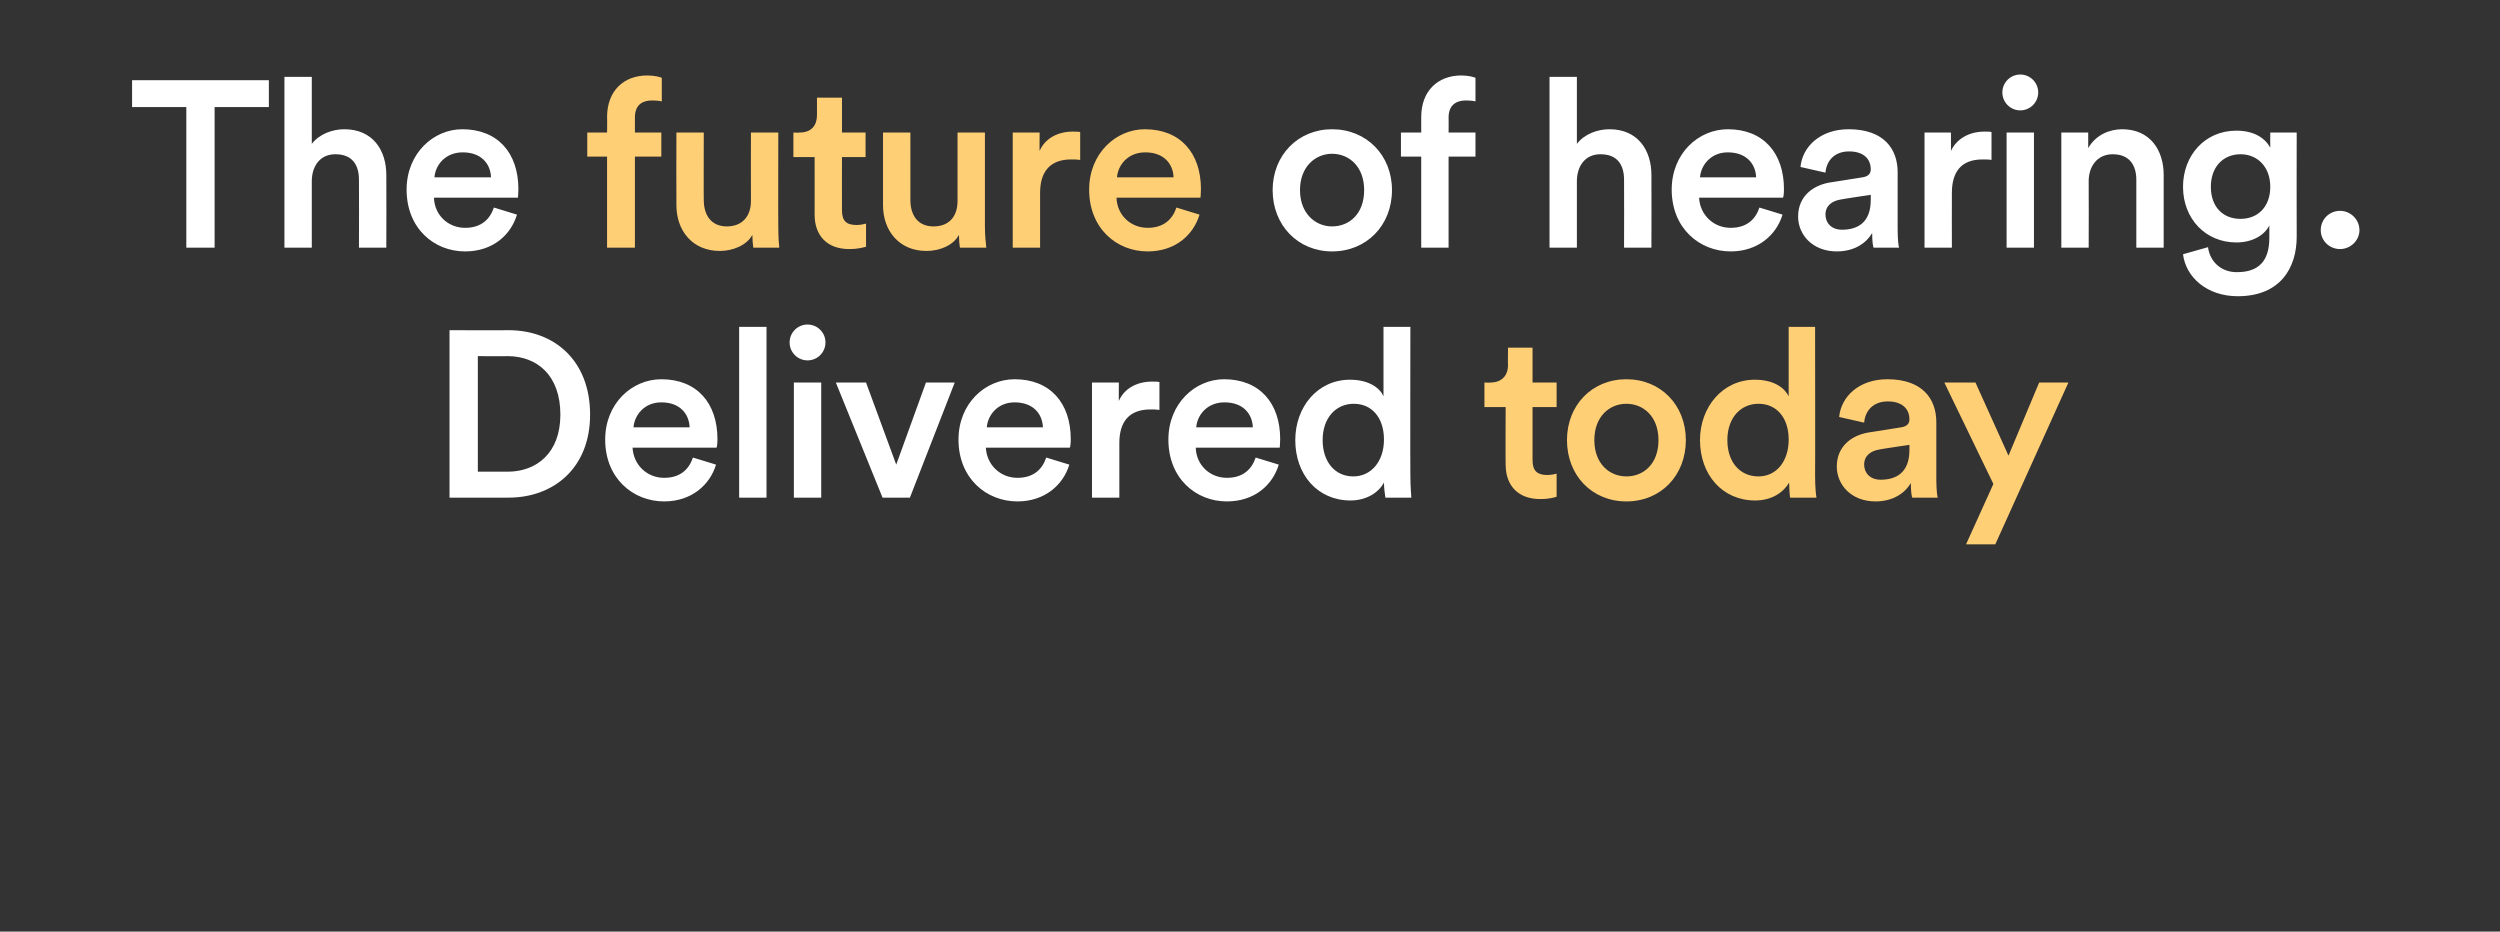 <?xml version="1.0" standalone="no"?><!DOCTYPE svg PUBLIC "-//W3C//DTD SVG 1.1//EN" "http://www.w3.org/Graphics/SVG/1.1/DTD/svg11.dtd"><svg xmlns="http://www.w3.org/2000/svg" version="1.1" width="530px" height="197.5px" viewBox="0 -15 530 197.5" style="top:-15px"><rect x="0" y="-15" width="530" height="197.5" fill="#333333" stroke="none"/>  <desc>The future of hearing. Delivered today</desc>  <defs/>  <g id="Polygon121669">    <path d="M 324.9 66.1 L 330 66.1 L 330 71.3 L 324.9 71.3 C 324.9 71.3 324.9 82.6 324.9 82.6 C 324.9 84.8 325.9 85.7 328 85.7 C 328.8 85.7 329.8 85.5 330 85.4 C 330 85.4 330 90.3 330 90.3 C 329.7 90.4 328.6 90.8 326.5 90.8 C 322 90.8 319.2 88.1 319.2 83.5 C 319.15 83.55 319.2 71.3 319.2 71.3 L 314.7 71.3 L 314.7 66.1 C 314.7 66.1 315.9 66.15 315.9 66.1 C 318.5 66.1 319.7 64.5 319.7 62.4 C 319.65 62.35 319.7 58.7 319.7 58.7 L 324.9 58.7 L 324.9 66.1 Z M 351.6 78.3 C 351.6 73.3 348.4 70.6 344.8 70.6 C 341.2 70.6 338 73.3 338 78.3 C 338 83.3 341.2 86 344.8 86 C 348.4 86 351.6 83.4 351.6 78.3 Z M 357.4 78.3 C 357.4 85.8 352.1 91.3 344.8 91.3 C 337.5 91.3 332.2 85.8 332.2 78.3 C 332.2 70.9 337.5 65.4 344.8 65.4 C 352.1 65.4 357.4 70.9 357.4 78.3 Z M 372.8 86 C 376.6 86 379.2 82.8 379.2 78.2 C 379.2 73.5 376.6 70.6 372.8 70.6 C 369 70.6 366.2 73.6 366.2 78.3 C 366.2 82.9 368.8 86 372.8 86 Z M 384.8 86 C 384.8 88.3 385 90.1 385.1 90.5 C 385.1 90.5 379.5 90.5 379.5 90.5 C 379.4 89.9 379.3 88.3 379.3 87.3 C 378.1 89.4 375.6 91.1 372.1 91.1 C 365.1 91.1 360.4 85.6 360.4 78.3 C 360.4 71.3 365.2 65.5 372 65.5 C 376.3 65.5 378.4 67.4 379.2 69 C 379.19 69 379.2 54.3 379.2 54.3 L 384.8 54.3 C 384.8 54.3 384.84 86.05 384.8 86 Z M 396.7 76.6 C 396.7 76.6 403 75.6 403 75.6 C 404.4 75.4 404.8 74.7 404.8 73.9 C 404.8 71.8 403.4 70.1 400.2 70.1 C 397.1 70.1 395.4 72.1 395.2 74.6 C 395.2 74.6 389.9 73.4 389.9 73.4 C 390.3 69.1 394.1 65.4 400.1 65.4 C 407.6 65.4 410.5 69.6 410.5 74.5 C 410.5 74.5 410.5 86.6 410.5 86.6 C 410.5 88.8 410.7 90.3 410.8 90.5 C 410.8 90.5 405.4 90.5 405.4 90.5 C 405.3 90.3 405.1 89.4 405.1 87.4 C 404 89.3 401.6 91.3 397.6 91.3 C 392.5 91.3 389.4 87.8 389.4 83.9 C 389.4 79.6 392.6 77.1 396.7 76.6 Z M 404.8 80.4 C 404.78 80.4 404.8 79.3 404.8 79.3 C 404.8 79.3 398.43 80.25 398.4 80.3 C 396.6 80.6 395.2 81.6 395.2 83.5 C 395.2 85.2 396.4 86.7 398.7 86.7 C 402 86.7 404.8 85.2 404.8 80.4 Z M 416.8 100.4 L 422.6 87.6 L 412.2 66.1 L 418.8 66.1 L 425.8 81.6 L 432.3 66.1 L 438.5 66.1 L 423 100.4 L 416.8 100.4 Z " stroke="none" fill="#ffcf76"/>  </g>  <g id="Polygon121668">    <path d="M 107.6 85 C 113.7 85 118.8 81.1 118.8 72.9 C 118.8 64.5 113.8 60.5 107.6 60.5 C 107.61 60.55 101.3 60.5 101.3 60.5 L 101.3 85 C 101.3 85 107.56 85 107.6 85 Z M 95.3 90.5 L 95.3 55 C 95.3 55 107.81 55.05 107.8 55 C 117.5 55 125.1 61.4 125.1 72.9 C 125.1 84.2 117.4 90.5 107.8 90.5 C 107.76 90.5 95.3 90.5 95.3 90.5 Z M 146.2 75.6 C 146.1 72.8 144.2 70.3 140.2 70.3 C 136.6 70.3 134.5 73 134.3 75.6 C 134.3 75.6 146.2 75.6 146.2 75.6 Z M 151.8 83.5 C 150.5 87.8 146.6 91.3 140.8 91.3 C 134.2 91.3 128.3 86.4 128.3 78.2 C 128.3 70.5 134 65.4 140.2 65.4 C 147.7 65.4 152.1 70.4 152.1 78.1 C 152.1 79 152 79.8 151.9 79.9 C 151.9 79.9 134.1 79.9 134.1 79.9 C 134.3 83.6 137.2 86.3 140.8 86.3 C 144.3 86.3 146.1 84.4 146.9 82 C 146.9 82 151.8 83.5 151.8 83.5 Z M 156.7 90.5 L 156.7 54.3 L 162.5 54.3 L 162.5 90.5 L 156.7 90.5 Z M 168.3 90.5 L 168.3 66.1 L 174.1 66.1 L 174.1 90.5 L 168.3 90.5 Z M 171.2 53.8 C 173.3 53.8 175 55.5 175 57.6 C 175 59.7 173.3 61.4 171.2 61.4 C 169.1 61.4 167.4 59.7 167.4 57.6 C 167.4 55.5 169.1 53.8 171.2 53.8 Z M 192.9 90.5 L 187.1 90.5 L 177.2 66.1 L 183.6 66.1 L 190 83.5 L 196.3 66.1 L 202.4 66.1 L 192.9 90.5 Z M 221.1 75.6 C 221 72.8 219.1 70.3 215.1 70.3 C 211.5 70.3 209.4 73 209.2 75.6 C 209.2 75.6 221.1 75.6 221.1 75.6 Z M 226.7 83.5 C 225.4 87.8 221.5 91.3 215.7 91.3 C 209.1 91.3 203.2 86.4 203.2 78.2 C 203.2 70.5 208.9 65.4 215.1 65.4 C 222.6 65.4 227 70.4 227 78.1 C 227 79 226.9 79.8 226.8 79.9 C 226.8 79.9 209 79.9 209 79.9 C 209.2 83.6 212.1 86.3 215.7 86.3 C 219.2 86.3 221 84.4 221.8 82 C 221.8 82 226.7 83.5 226.7 83.5 Z M 245.8 71.9 C 245.1 71.8 244.5 71.8 243.9 71.8 C 239.4 71.8 237.3 74.4 237.3 78.9 C 237.31 78.9 237.3 90.5 237.3 90.5 L 231.5 90.5 L 231.5 66.1 L 237.2 66.1 C 237.2 66.1 237.16 70.05 237.2 70 C 238.3 67.4 241 65.9 244.2 65.9 C 244.9 65.9 245.5 65.9 245.8 66 C 245.8 66 245.8 71.9 245.8 71.9 Z M 265.6 75.6 C 265.5 72.8 263.6 70.3 259.6 70.3 C 255.9 70.3 253.8 73 253.6 75.6 C 253.6 75.6 265.6 75.6 265.6 75.6 Z M 271.1 83.5 C 269.8 87.8 266 91.3 260.1 91.3 C 253.5 91.3 247.7 86.4 247.7 78.2 C 247.7 70.5 253.4 65.4 259.5 65.4 C 267 65.4 271.4 70.4 271.4 78.1 C 271.4 79 271.3 79.8 271.3 79.9 C 271.3 79.9 253.5 79.9 253.5 79.9 C 253.6 83.6 256.5 86.3 260.1 86.3 C 263.6 86.3 265.4 84.4 266.2 82 C 266.2 82 271.1 83.5 271.1 83.5 Z M 286.9 86 C 290.7 86 293.4 82.8 293.4 78.2 C 293.4 73.5 290.8 70.6 287 70.6 C 283.2 70.6 280.4 73.6 280.4 78.3 C 280.4 82.9 283 86 286.9 86 Z M 299 86 C 299 88.3 299.2 90.1 299.2 90.5 C 299.2 90.5 293.7 90.5 293.7 90.5 C 293.6 89.9 293.4 88.3 293.4 87.3 C 292.3 89.4 289.7 91.1 286.3 91.1 C 279.3 91.1 274.6 85.6 274.6 78.3 C 274.6 71.3 279.3 65.5 286.2 65.5 C 290.4 65.5 292.6 67.4 293.3 69 C 293.3 69 293.3 54.3 293.3 54.3 L 299 54.3 C 299 54.3 298.95 86.05 299 86 Z " stroke="none" fill="#fff"/>  </g>  <g id="Polygon121667">    <path d="M 289.2 25.3 C 289.2 20.3 286 17.6 282.4 17.6 C 278.9 17.6 275.6 20.3 275.6 25.3 C 275.6 30.3 278.9 33 282.4 33 C 286 33 289.2 30.4 289.2 25.3 Z M 295.1 25.3 C 295.1 32.8 289.7 38.3 282.4 38.3 C 275.2 38.3 269.8 32.8 269.8 25.3 C 269.8 17.9 275.2 12.4 282.4 12.4 C 289.7 12.4 295.1 17.9 295.1 25.3 Z M 307.1 9.9 C 307.14 9.95 307.1 13.1 307.1 13.1 L 312.8 13.1 L 312.8 18.2 L 307.1 18.2 L 307.1 37.5 L 301.3 37.5 L 301.3 18.2 L 297 18.2 L 297 13.1 L 301.3 13.1 C 301.3 13.1 301.29 9.8 301.3 9.8 C 301.3 4.3 304.8 1 309.8 1 C 311.2 1 312.4 1.3 312.8 1.5 C 312.8 1.5 312.8 6.5 312.8 6.5 C 312.5 6.4 311.8 6.3 310.7 6.3 C 309.2 6.3 307.1 6.9 307.1 9.9 Z M 334.3 37.5 L 328.5 37.5 L 328.5 1.3 L 334.3 1.3 C 334.3 1.3 334.29 15.5 334.3 15.5 C 335.9 13.4 338.7 12.4 341.2 12.4 C 347.2 12.4 350.1 16.8 350.1 22.1 C 350.14 22.1 350.1 37.5 350.1 37.5 L 344.3 37.5 C 344.3 37.5 344.34 23.1 344.3 23.1 C 344.3 20.1 343 17.7 339.3 17.7 C 336.1 17.7 334.4 20.1 334.3 23.2 C 334.29 23.2 334.3 37.5 334.3 37.5 Z M 372.3 22.6 C 372.2 19.8 370.3 17.3 366.3 17.3 C 362.7 17.3 360.6 20 360.4 22.6 C 360.4 22.6 372.3 22.6 372.3 22.6 Z M 377.9 30.5 C 376.6 34.8 372.7 38.3 366.9 38.3 C 360.3 38.3 354.4 33.4 354.4 25.2 C 354.4 17.5 360.1 12.4 366.3 12.4 C 373.8 12.4 378.2 17.4 378.2 25.1 C 378.2 26 378.1 26.8 378 26.9 C 378 26.9 360.2 26.9 360.2 26.9 C 360.4 30.6 363.3 33.3 366.9 33.3 C 370.4 33.3 372.2 31.4 373 29 C 373 29 377.9 30.5 377.9 30.5 Z M 388.5 23.6 C 388.5 23.6 394.8 22.6 394.8 22.6 C 396.2 22.4 396.6 21.7 396.6 20.9 C 396.6 18.8 395.2 17.1 392 17.1 C 388.9 17.1 387.2 19.1 387 21.6 C 387 21.6 381.7 20.4 381.7 20.4 C 382.1 16.1 385.9 12.4 391.9 12.4 C 399.4 12.4 402.3 16.6 402.3 21.5 C 402.3 21.5 402.3 33.6 402.3 33.6 C 402.3 35.8 402.5 37.3 402.6 37.5 C 402.6 37.5 397.2 37.5 397.2 37.5 C 397.1 37.3 396.9 36.4 396.9 34.4 C 395.8 36.3 393.4 38.3 389.4 38.3 C 384.3 38.3 381.2 34.8 381.2 30.9 C 381.2 26.6 384.4 24.1 388.5 23.6 Z M 396.6 27.4 C 396.59 27.4 396.6 26.3 396.6 26.3 C 396.6 26.3 390.24 27.25 390.2 27.3 C 388.4 27.6 387 28.6 387 30.5 C 387 32.2 388.2 33.7 390.5 33.7 C 393.8 33.7 396.6 32.2 396.6 27.4 Z M 422.2 18.9 C 421.6 18.8 420.9 18.8 420.3 18.8 C 415.8 18.8 413.8 21.4 413.8 25.9 C 413.77 25.9 413.8 37.5 413.8 37.5 L 408 37.5 L 408 13.1 L 413.6 13.1 C 413.6 13.1 413.62 17.05 413.6 17 C 414.8 14.4 417.5 12.9 420.7 12.9 C 421.4 12.9 422 12.9 422.2 13 C 422.2 13 422.2 18.9 422.2 18.9 Z M 425.4 37.5 L 425.4 13.1 L 431.2 13.1 L 431.2 37.5 L 425.4 37.5 Z M 428.3 0.8 C 430.4 0.8 432.1 2.5 432.1 4.6 C 432.1 6.7 430.4 8.4 428.3 8.4 C 426.2 8.4 424.5 6.7 424.5 4.6 C 424.5 2.5 426.2 0.8 428.3 0.8 Z M 442.8 37.5 L 437 37.5 L 437 13.1 L 442.7 13.1 C 442.7 13.1 442.69 16.4 442.7 16.4 C 444.3 13.6 447.2 12.4 449.9 12.4 C 455.8 12.4 458.7 16.8 458.7 22.1 C 458.69 22.1 458.7 37.5 458.7 37.5 L 452.9 37.5 C 452.9 37.5 452.89 23.1 452.9 23.1 C 452.9 20.1 451.5 17.7 447.9 17.7 C 444.6 17.7 442.8 20.3 442.8 23.4 C 442.84 23.45 442.8 37.5 442.8 37.5 Z M 468.1 37.4 C 468.5 40.5 470.9 42.7 474.2 42.7 C 478.8 42.7 481.1 40.4 481.1 35.4 C 481.1 35.4 481.1 32.8 481.1 32.8 C 480.1 34.8 477.6 36.4 474.1 36.4 C 467.6 36.4 462.8 31.4 462.8 24.6 C 462.8 18 467.4 12.7 474.1 12.7 C 477.9 12.7 480.2 14.3 481.3 16.3 C 481.26 16.25 481.3 13.1 481.3 13.1 L 486.9 13.1 C 486.9 13.1 486.86 35.2 486.9 35.2 C 486.9 41.7 483.5 47.8 474.4 47.8 C 467.9 47.8 463.4 43.8 462.8 38.9 C 462.8 38.9 468.1 37.4 468.1 37.4 Z M 481.3 24.6 C 481.3 20.4 478.6 17.7 475 17.7 C 471.3 17.7 468.7 20.4 468.7 24.6 C 468.7 28.8 471.2 31.4 475 31.4 C 478.7 31.4 481.3 28.8 481.3 24.6 Z M 496.1 29.7 C 498.3 29.7 500.2 31.5 500.2 33.8 C 500.2 36 498.3 37.8 496.1 37.8 C 493.8 37.8 492 36 492 33.8 C 492 31.5 493.8 29.7 496.1 29.7 Z " stroke="none" fill="#fff"/>  </g>  <g id="Polygon121666">    <path d="M 134.6 9.9 C 134.6 9.95 134.6 13.1 134.6 13.1 L 140.2 13.1 L 140.2 18.2 L 134.6 18.2 L 134.6 37.5 L 128.7 37.5 L 128.7 18.2 L 124.5 18.2 L 124.5 13.1 L 128.7 13.1 C 128.7 13.1 128.75 9.8 128.7 9.8 C 128.7 4.3 132.2 1 137.2 1 C 138.7 1 139.9 1.3 140.3 1.5 C 140.3 1.5 140.3 6.5 140.3 6.5 C 139.9 6.4 139.3 6.3 138.2 6.3 C 136.6 6.3 134.6 6.9 134.6 9.9 Z M 152.6 38.2 C 146.8 38.2 143.4 33.9 143.4 28.5 C 143.36 28.5 143.4 13.1 143.4 13.1 L 149.2 13.1 C 149.2 13.1 149.16 27.45 149.2 27.4 C 149.2 30.4 150.6 33 154.1 33 C 157.4 33 159.2 30.8 159.2 27.6 C 159.16 27.55 159.2 13.1 159.2 13.1 L 165 13.1 C 165 13.1 164.96 33.05 165 33 C 165 35 165.1 36.6 165.2 37.5 C 165.2 37.5 159.7 37.5 159.7 37.5 C 159.6 36.9 159.5 35.8 159.5 34.8 C 158.3 37 155.4 38.2 152.6 38.2 Z M 178.5 13.1 L 183.5 13.1 L 183.5 18.3 L 178.5 18.3 C 178.5 18.3 178.46 29.6 178.5 29.6 C 178.5 31.8 179.4 32.7 181.6 32.7 C 182.4 32.7 183.3 32.5 183.6 32.4 C 183.6 32.4 183.6 37.3 183.6 37.3 C 183.2 37.4 182.1 37.8 180 37.8 C 175.5 37.8 172.7 35.1 172.7 30.5 C 172.71 30.55 172.7 18.3 172.7 18.3 L 168.2 18.3 L 168.2 13.1 C 168.2 13.1 169.46 13.15 169.5 13.1 C 172.1 13.1 173.2 11.5 173.2 9.4 C 173.21 9.35 173.2 5.7 173.2 5.7 L 178.5 5.7 L 178.5 13.1 Z M 196.4 38.2 C 190.6 38.2 187.2 33.9 187.2 28.5 C 187.21 28.5 187.2 13.1 187.2 13.1 L 193 13.1 C 193 13.1 193.01 27.45 193 27.4 C 193 30.4 194.4 33 197.9 33 C 201.3 33 203 30.8 203 27.6 C 203.01 27.55 203 13.1 203 13.1 L 208.8 13.1 C 208.8 13.1 208.81 33.05 208.8 33 C 208.8 35 209 36.6 209.1 37.5 C 209.1 37.5 203.5 37.5 203.5 37.5 C 203.4 36.9 203.3 35.8 203.3 34.8 C 202.1 37 199.3 38.2 196.4 38.2 Z M 229 18.9 C 228.3 18.8 227.7 18.8 227.1 18.8 C 222.6 18.8 220.5 21.4 220.5 25.9 C 220.52 25.9 220.5 37.5 220.5 37.5 L 214.7 37.5 L 214.7 13.1 L 220.4 13.1 C 220.4 13.1 220.37 17.05 220.4 17 C 221.5 14.4 224.2 12.9 227.4 12.9 C 228.1 12.9 228.7 12.9 229 13 C 229 13 229 18.9 229 18.9 Z M 248.8 22.6 C 248.7 19.8 246.8 17.3 242.8 17.3 C 239.1 17.3 237 20 236.8 22.6 C 236.8 22.6 248.8 22.6 248.8 22.6 Z M 254.3 30.5 C 253 34.8 249.2 38.3 243.3 38.3 C 236.7 38.3 230.9 33.4 230.9 25.2 C 230.9 17.5 236.6 12.4 242.7 12.4 C 250.2 12.4 254.6 17.4 254.6 25.1 C 254.6 26 254.5 26.8 254.5 26.9 C 254.5 26.9 236.7 26.9 236.7 26.9 C 236.8 30.6 239.7 33.3 243.3 33.3 C 246.8 33.3 248.6 31.4 249.4 29 C 249.4 29 254.3 30.5 254.3 30.5 Z " stroke="none" fill="#ffcf76"/>  </g>  <g id="Polygon121665">    <path d="M 45.5 7.7 L 45.5 37.5 L 39.5 37.5 L 39.5 7.7 L 28 7.7 L 28 2 L 57 2 L 57 7.7 L 45.5 7.7 Z M 66.1 37.5 L 60.3 37.5 L 60.3 1.3 L 66.1 1.3 C 66.1 1.3 66.09 15.5 66.1 15.5 C 67.7 13.4 70.5 12.4 73 12.4 C 79 12.4 81.9 16.8 81.9 22.1 C 81.94 22.1 81.9 37.5 81.9 37.5 L 76.1 37.5 C 76.1 37.5 76.14 23.1 76.1 23.1 C 76.1 20.1 74.8 17.7 71.1 17.7 C 67.9 17.7 66.2 20.1 66.1 23.2 C 66.09 23.2 66.1 37.5 66.1 37.5 Z M 104.1 22.6 C 104 19.8 102.1 17.3 98.1 17.3 C 94.4 17.3 92.3 20 92.1 22.6 C 92.1 22.6 104.1 22.6 104.1 22.6 Z M 109.6 30.5 C 108.3 34.8 104.5 38.3 98.6 38.3 C 92 38.3 86.2 33.4 86.2 25.2 C 86.2 17.5 91.9 12.4 98 12.4 C 105.5 12.4 109.9 17.4 109.9 25.1 C 109.9 26 109.8 26.8 109.8 26.9 C 109.8 26.9 92 26.9 92 26.9 C 92.1 30.6 95 33.3 98.6 33.3 C 102.1 33.3 103.9 31.4 104.7 29 C 104.7 29 109.6 30.5 109.6 30.5 Z " stroke="none" fill="#fff"/>  </g></svg>